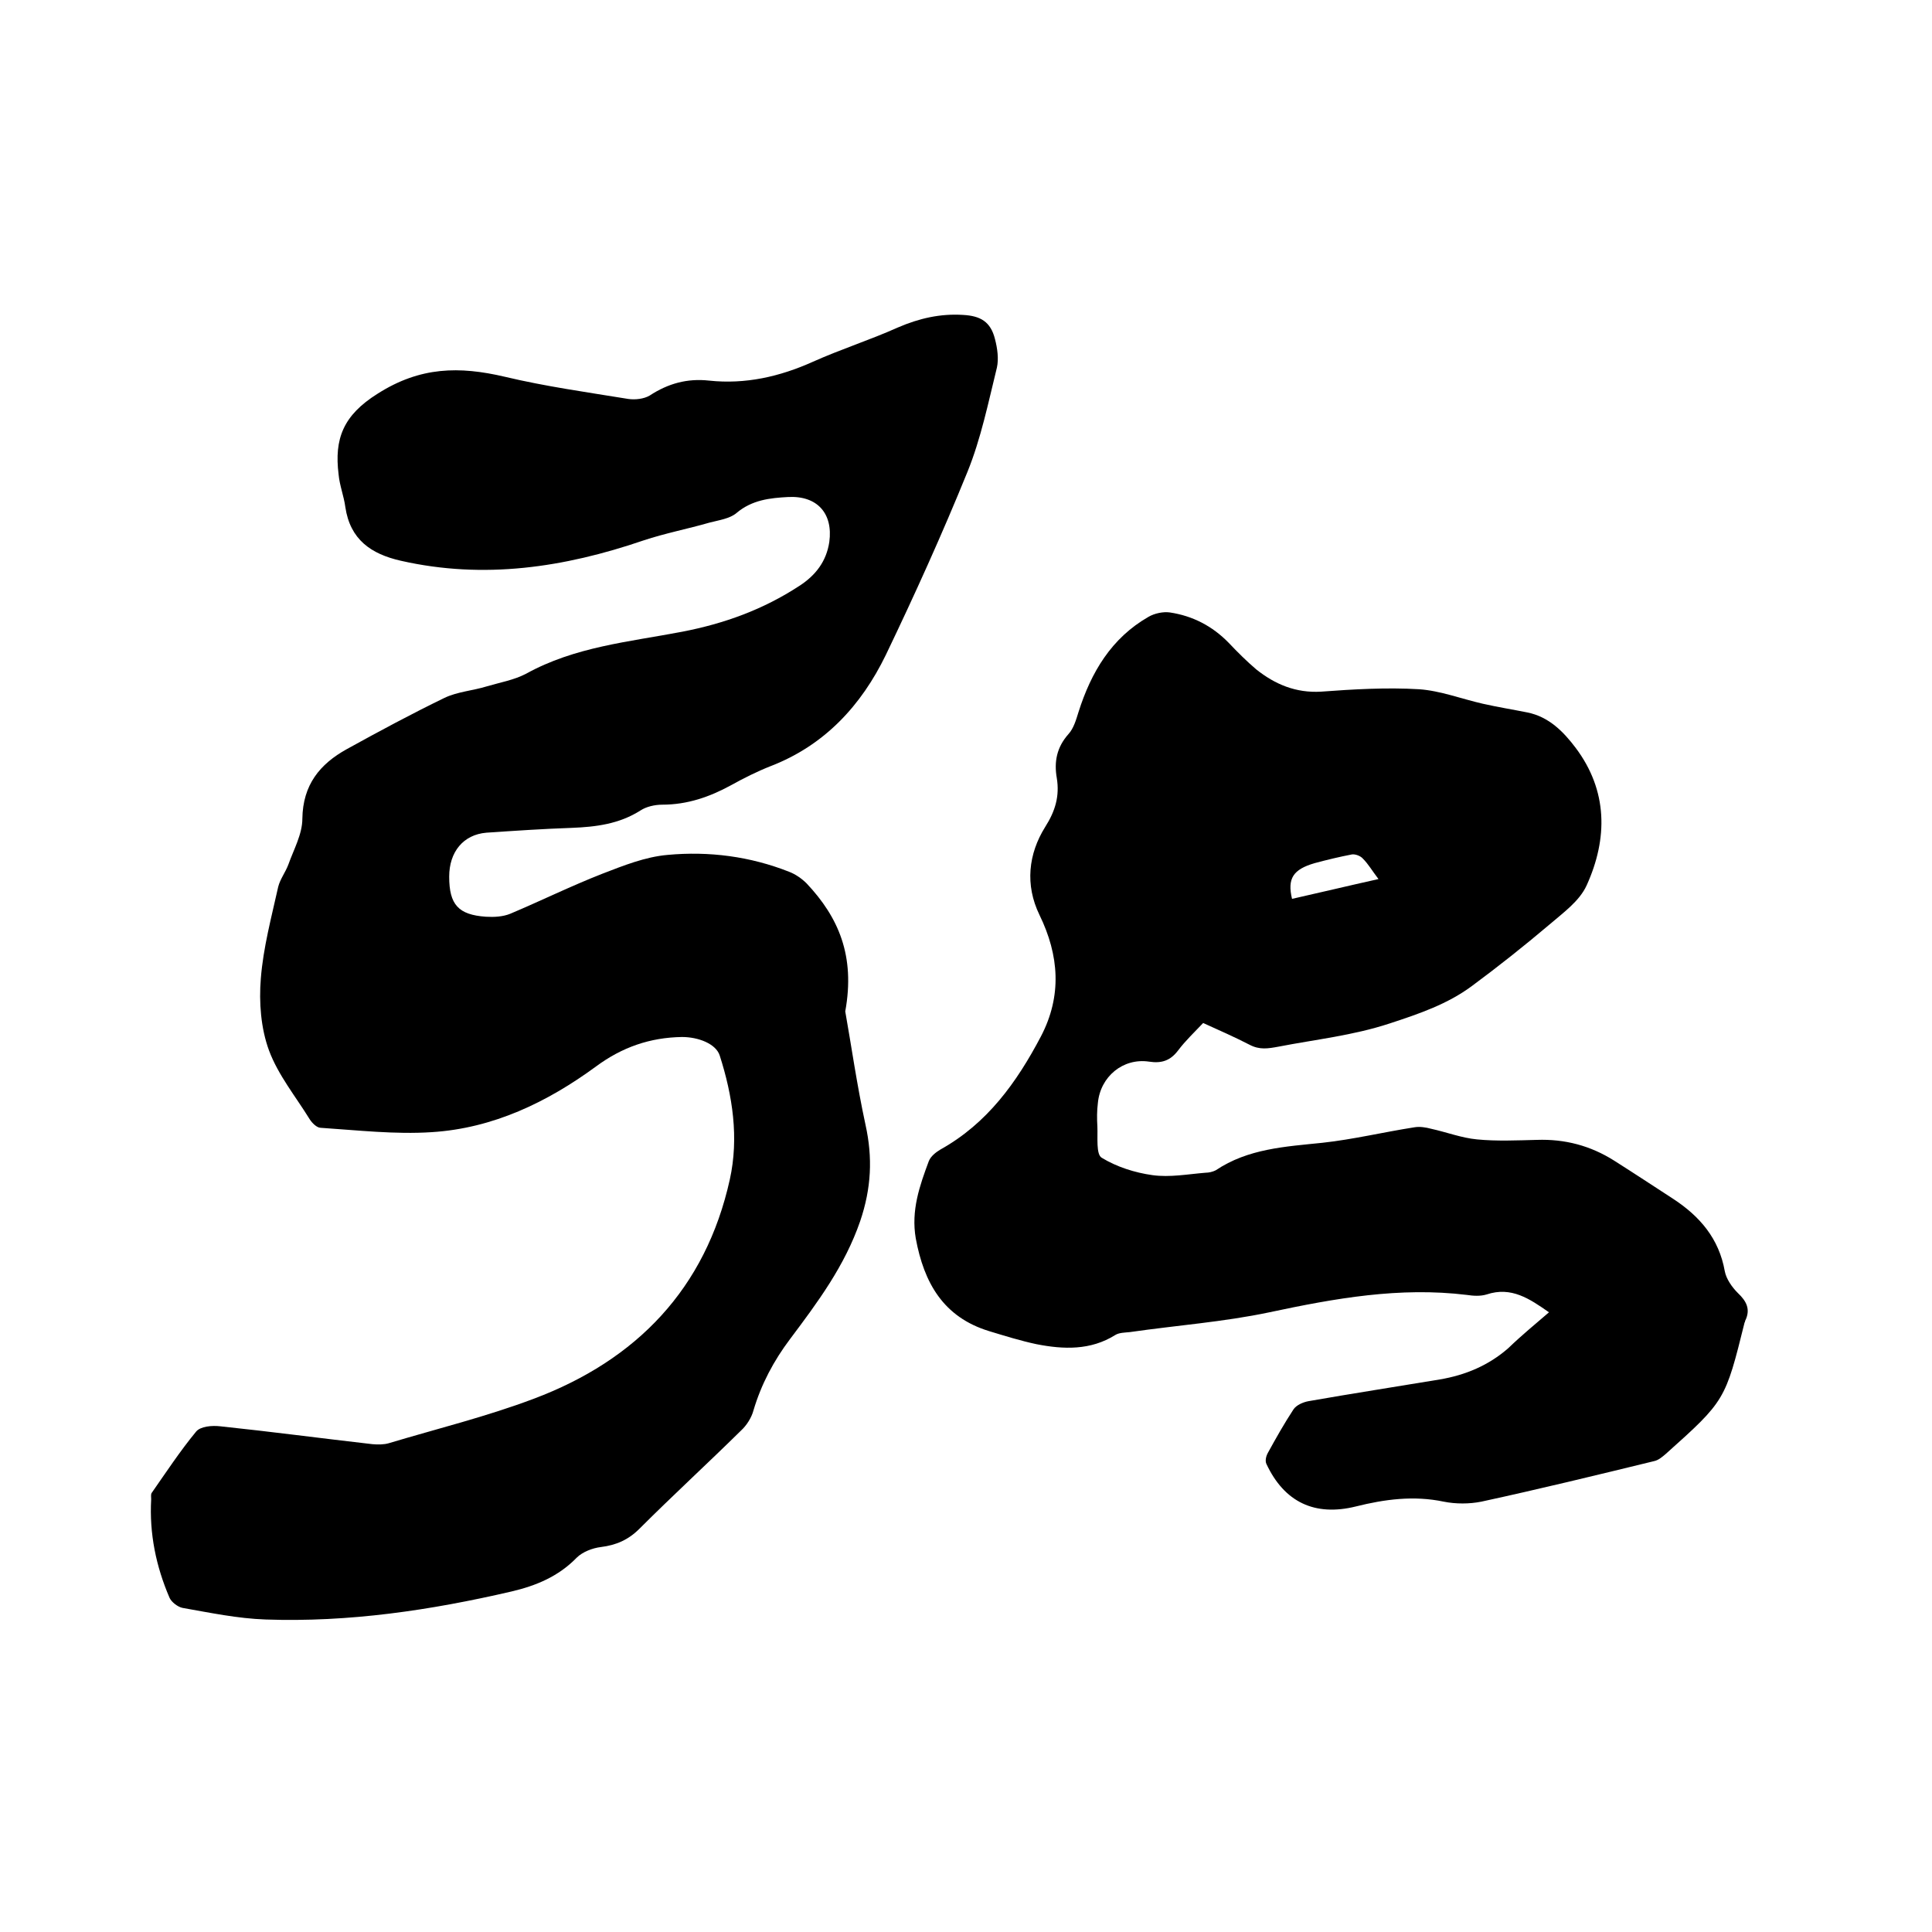 <svg enable-background="new 0 0 400 400" viewBox="0 0 400 400" xmlns="http://www.w3.org/2000/svg"><path d="m175 209.4c1.2 6.7 2.4 15.2 4.2 23.5 1.5 6.8 1.2 13.1-1.1 19.9-3.2 9.3-8.8 16.8-14.5 24.4-3.4 4.5-6 9.4-7.6 14.8-.4 1.5-1.4 3.1-2.6 4.2-6.9 6.8-14.1 13.4-21 20.3-2.3 2.3-4.8 3.4-8 3.8-1.7.2-3.8 1-5 2.2-3.8 3.9-8.4 5.8-13.5 7-16.8 3.9-33.7 6.4-50.9 5.8-5.8-.2-11.5-1.4-17.2-2.4-1-.2-2.3-1.2-2.7-2.1-2.8-6.5-4.2-13.3-3.8-20.4 0-.4-.1-1 .1-1.3 3-4.3 5.9-8.7 9.2-12.7.9-1.1 3.3-1.3 5-1.1 10.5 1.1 21 2.5 31.5 3.7 1.1.1 2.4.1 3.4-.2 10-3 20.2-5.5 30-9.2 21.3-8 35.6-22.8 40.6-45.4 1.9-8.6.6-17.3-2.1-25.7-.8-2.4-4.4-3.8-7.8-3.8-6.6.1-12.4 2.1-17.8 6.1-10.1 7.4-21.3 12.8-34 13.6-7.6.5-15.4-.4-23-.9-.8 0-1.8-1-2.3-1.8-2.9-4.7-6.5-9.1-8.4-14.2-1.7-4.6-2.1-10-1.7-14.9.5-6.4 2.2-12.7 3.6-19 .4-1.6 1.5-3 2.1-4.6 1.1-3.1 2.9-6.3 2.9-9.5.1-7 3.6-11.3 9.2-14.4 6.7-3.7 13.4-7.3 20.2-10.6 2.7-1.3 5.9-1.5 8.8-2.4 2.7-.8 5.6-1.3 8.1-2.6 10.1-5.6 21.3-6.6 32.3-8.7 8.8-1.7 16.8-4.6 24.3-9.5 3.4-2.2 5.6-5.1 6.2-9.1.8-5.9-2.5-9.6-8.5-9.3-3.8.2-7.5.6-10.7 3.3-1.4 1.2-3.7 1.5-5.6 2-4.5 1.3-9.2 2.2-13.7 3.7-16.4 5.6-33 8.1-50.2 4.2-6.2-1.4-10.5-4.4-11.5-11.1-.3-2.3-1.2-4.5-1.4-6.8-.9-7.3.9-12.2 8.1-16.7 8.8-5.6 16.9-5.7 26.3-3.5 8.4 2 17 3.2 25.6 4.6 1.4.2 3.2 0 4.4-.7 3.8-2.5 7.8-3.6 12.3-3.1 7.5.8 14.6-.8 21.5-3.9 5.8-2.6 11.8-4.5 17.6-7.1 4.4-1.9 8.8-2.9 13.5-2.6 3.6.2 5.7 1.4 6.6 5 .5 1.9.8 4.1.4 5.9-1.8 7.3-3.3 14.7-6.1 21.6-5.2 12.8-10.9 25.4-16.9 37.9-5.1 10.5-12.7 18.7-23.8 23-2.8 1.1-5.6 2.5-8.3 4-4.4 2.4-9 4-14.2 4-1.5 0-3.3.4-4.5 1.2-4.4 2.8-9.2 3.4-14.2 3.6-5.9.2-11.8.6-17.7 1-4.8.4-7.7 4-7.7 9.1 0 5.8 1.9 7.9 7.6 8.3 1.7.1 3.5 0 5-.6 6.4-2.7 12.7-5.8 19.1-8.3 4.4-1.7 8.9-3.5 13.5-3.9 8.6-.8 17.1.3 25.2 3.5 1.3.5 2.6 1.4 3.6 2.4 6.6 7 10.1 15 8 26.5z"/><path d="m320.7 271.7c-4-2.8-7.8-5.4-12.9-3.7-1.3.4-2.8.3-4.1.1-13.9-1.7-27.3.7-40.9 3.6-9.5 2-19.2 2.7-28.9 4.1-1 .1-2.2.1-3 .6-5.1 3.2-10.7 3-16.3 1.9-3.3-.7-6.5-1.7-9.8-2.7-9.5-2.9-13.5-10-15.2-19.2-1-5.8.8-10.9 2.7-16 .4-1 1.4-1.8 2.4-2.4 9.7-5.4 15.8-13.9 20.8-23.4 4.4-8.4 3.8-16.8-.3-25.2-3-6.2-2.3-12.6 1.2-18.2 2.1-3.3 3-6.4 2.4-10.1-.6-3.4 0-6.4 2.4-9.1 1.1-1.2 1.6-3 2.1-4.6 2.6-8.2 6.8-15.3 14.5-19.7 1.2-.7 3-1.1 4.4-.9 4.7.7 8.8 2.8 12.2 6.3 1.8 1.9 3.7 3.8 5.7 5.5 3.9 3.1 8.2 4.9 13.4 4.6 6.7-.5 13.6-.9 20.3-.5 4.4.3 8.8 2 13.2 3 3.1.7 6.2 1.2 9.2 1.8 4.5.9 7.5 4 10 7.3 6.7 8.9 6.7 18.8 2.3 28.5-1.5 3.3-4.9 5.7-7.8 8.2-5.2 4.4-10.5 8.6-15.9 12.6-5.1 3.8-11 5.8-17.1 7.8-7.6 2.5-15.3 3.3-23 4.8-2.2.4-3.9.7-6-.4-3.1-1.6-6.3-3-9.6-4.5-1.8 1.9-3.7 3.7-5.2 5.7-1.6 2.1-3.4 2.7-6 2.3-5.4-.8-10.1 3.1-10.6 8.6-.2 1.6-.2 3.2-.1 4.8.1 2.3-.3 5.8.9 6.5 3.1 1.9 6.9 3.1 10.5 3.6s7.3-.2 11-.5c.7 0 1.5-.2 2.1-.5 6.7-4.5 14.4-4.9 22.1-5.7 6.4-.7 12.6-2.2 19-3.2 1.1-.2 2.4 0 3.5.3 3.2.7 6.3 1.9 9.5 2.2 4.1.4 8.3.2 12.4.1 5.8-.2 11.1 1.2 16 4.3 4.1 2.6 8.2 5.3 12.2 7.9 5.5 3.6 9.5 8.2 10.7 15 .3 1.6 1.5 3.3 2.7 4.5 1.8 1.7 2.7 3.4 1.5 5.8 0 .1 0 .2-.1.3-4 16.1-4 16.2-16.3 27.2-.7.6-1.5 1.3-2.4 1.5-11.9 2.9-23.8 5.8-35.8 8.4-2.5.5-5.3.5-7.8 0-6.2-1.3-12.2-.5-18.2 1-8.5 2.1-14.8-.9-18.5-8.8-.3-.6-.1-1.6.3-2.3 1.7-3.1 3.4-6.1 5.3-9 .6-.9 2-1.5 3.1-1.7 9.1-1.6 18.2-3 27.2-4.5 5.3-.9 10.1-2.9 14.2-6.5 2.8-2.7 5.5-4.9 8.4-7.4zm-35.3-89.7c-1.3-1.7-2.1-3.1-3.2-4.2-.5-.6-1.6-1-2.3-.9-2.6.5-5.1 1.1-7.7 1.8-4.5 1.3-5.7 3.2-4.7 7.4 5.8-1.3 11.6-2.7 17.9-4.1z"/></svg>